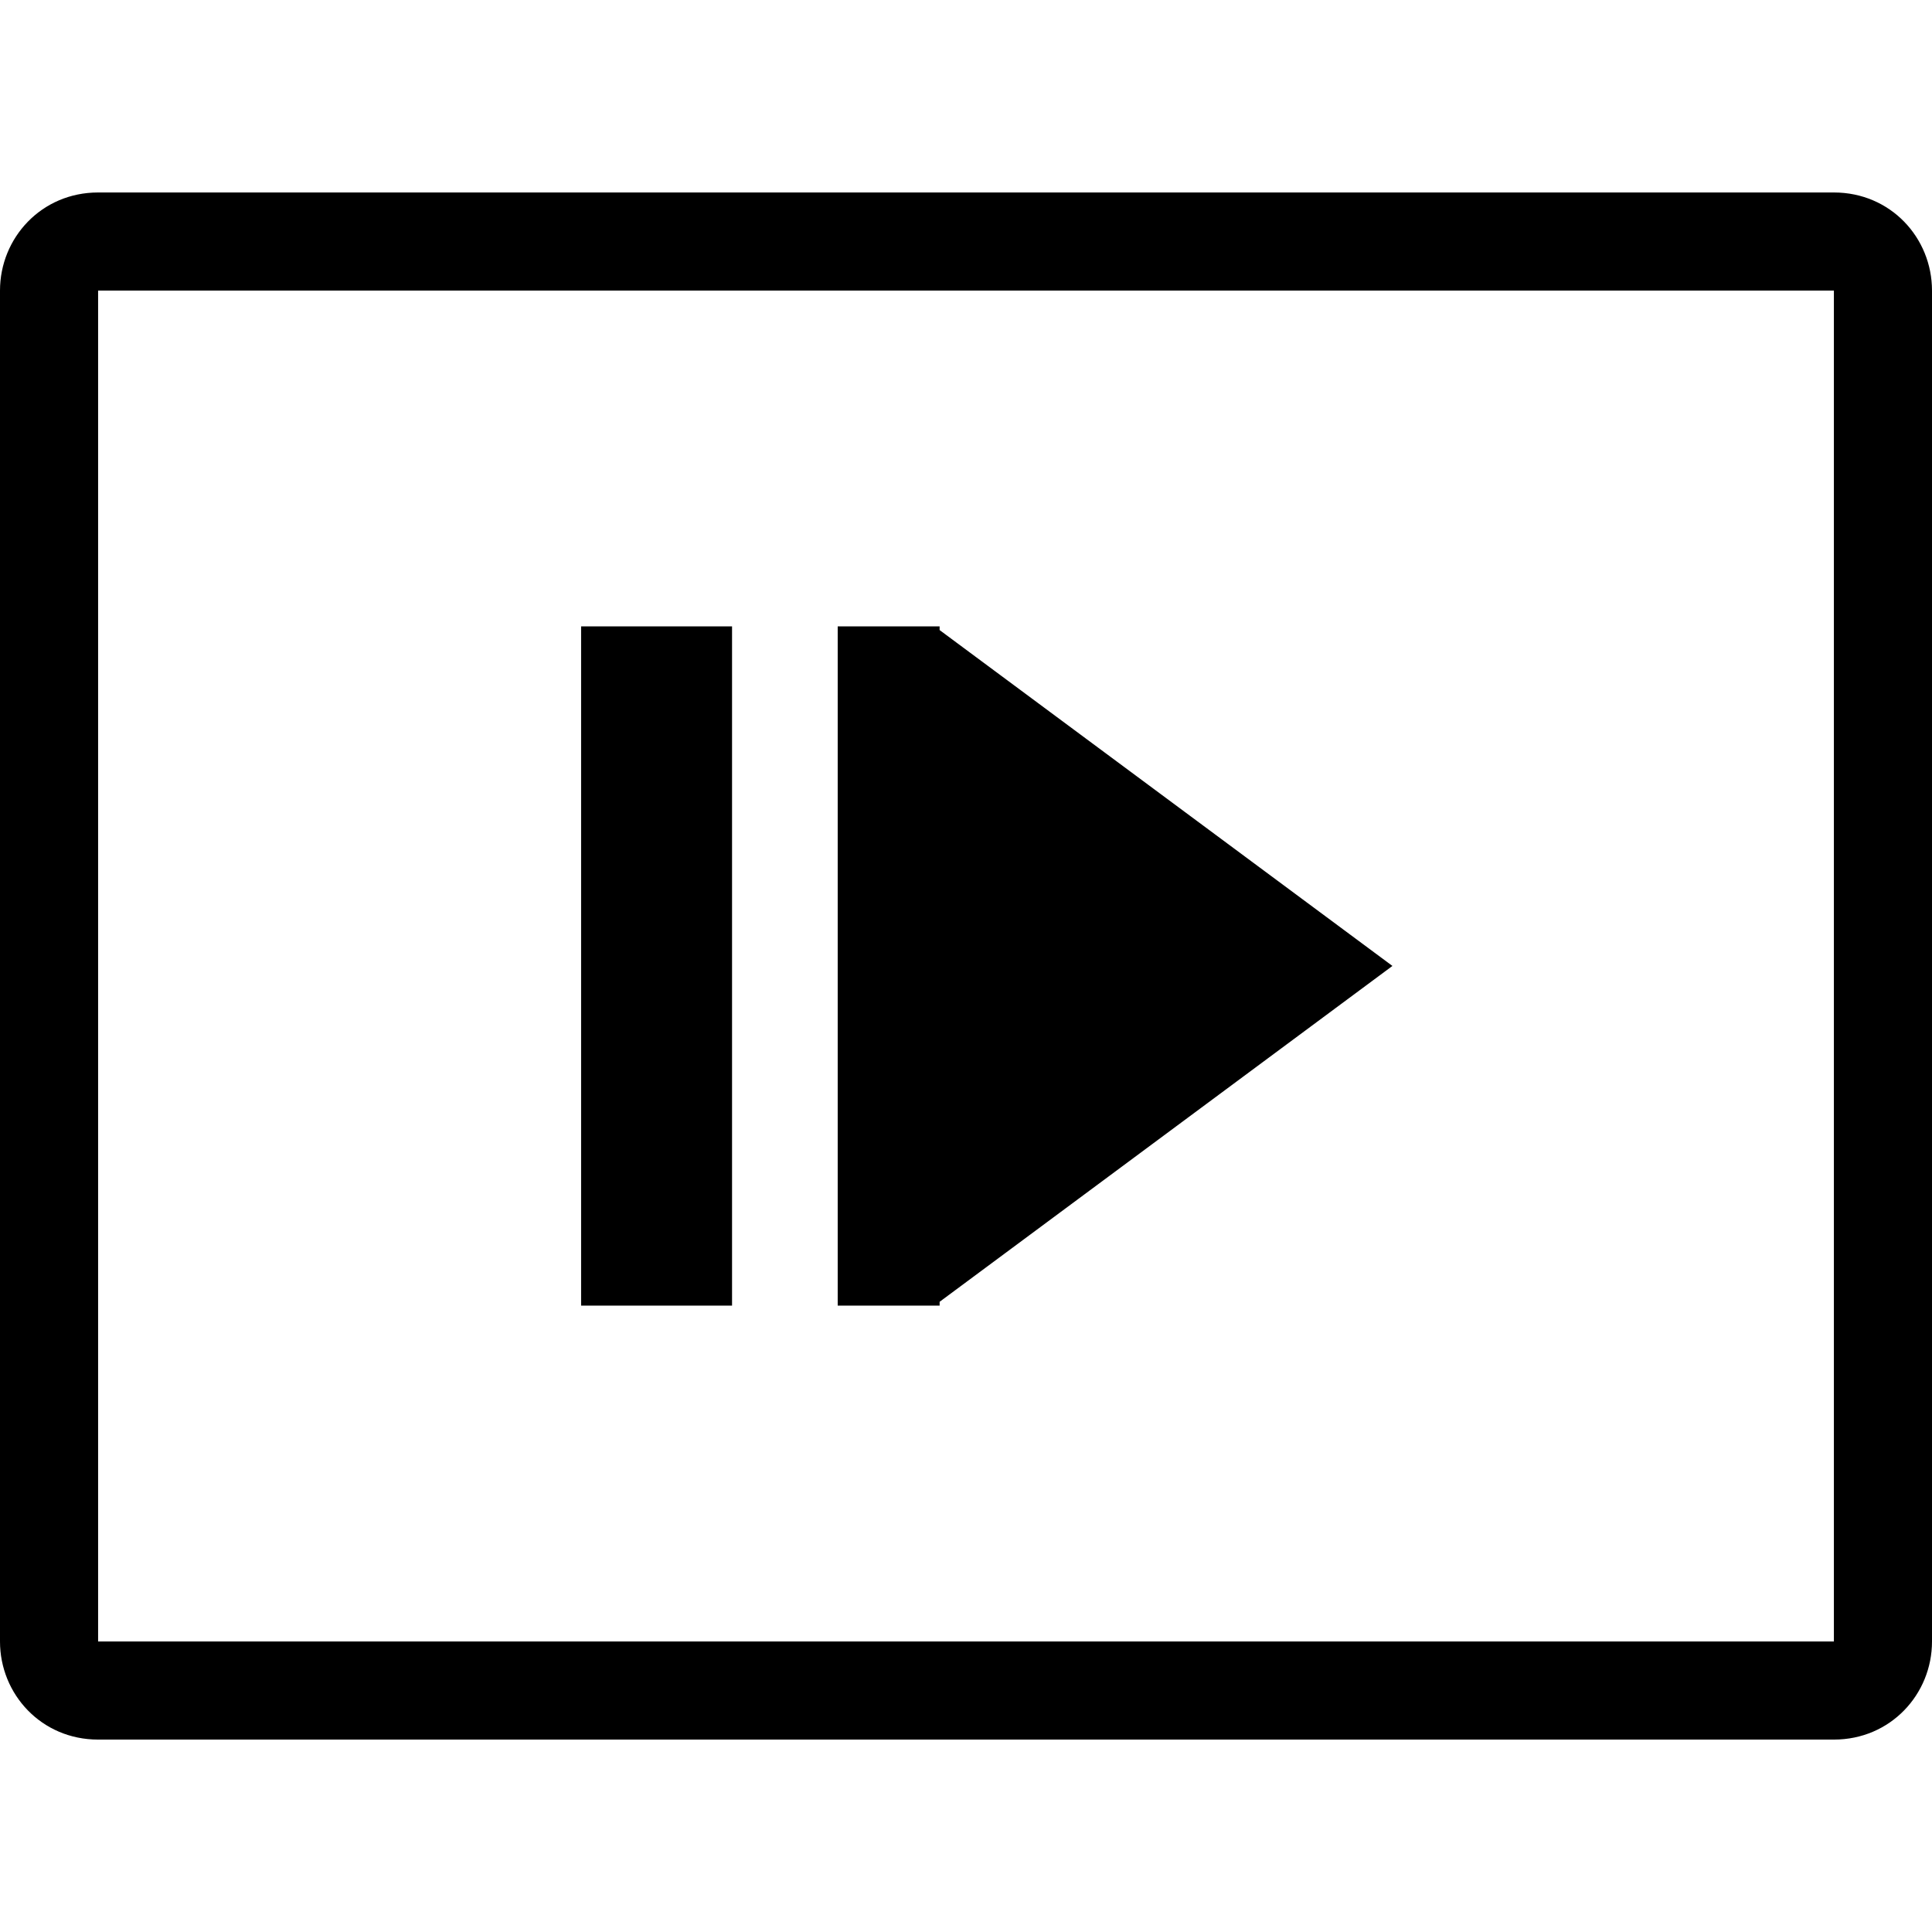<svg version="1.1" xmlns="http://www.w3.org/2000/svg" width="32" height="32" viewBox="0 0 32 32">
<title>creation-code-dmp3</title>
<path d="M1.625 4.813v22.375h28.75v-22.375zM1.625 3.188h28.75c0.938 0 1.625 0.75 1.625 1.625v22.375c0 0.875-0.688 1.625-1.625 1.625h-28.75c-0.938 0-1.625-0.75-1.625-1.625v-22.375c0-0.875 0.688-1.625 1.625-1.625zM15.563 10.375h-1.688v11.25h1.688v-0.063l7.5-5.563-7.5-5.563v-0.063zM9.625 21.625v-11.25h2.5v11.25z"></path>
</svg>
